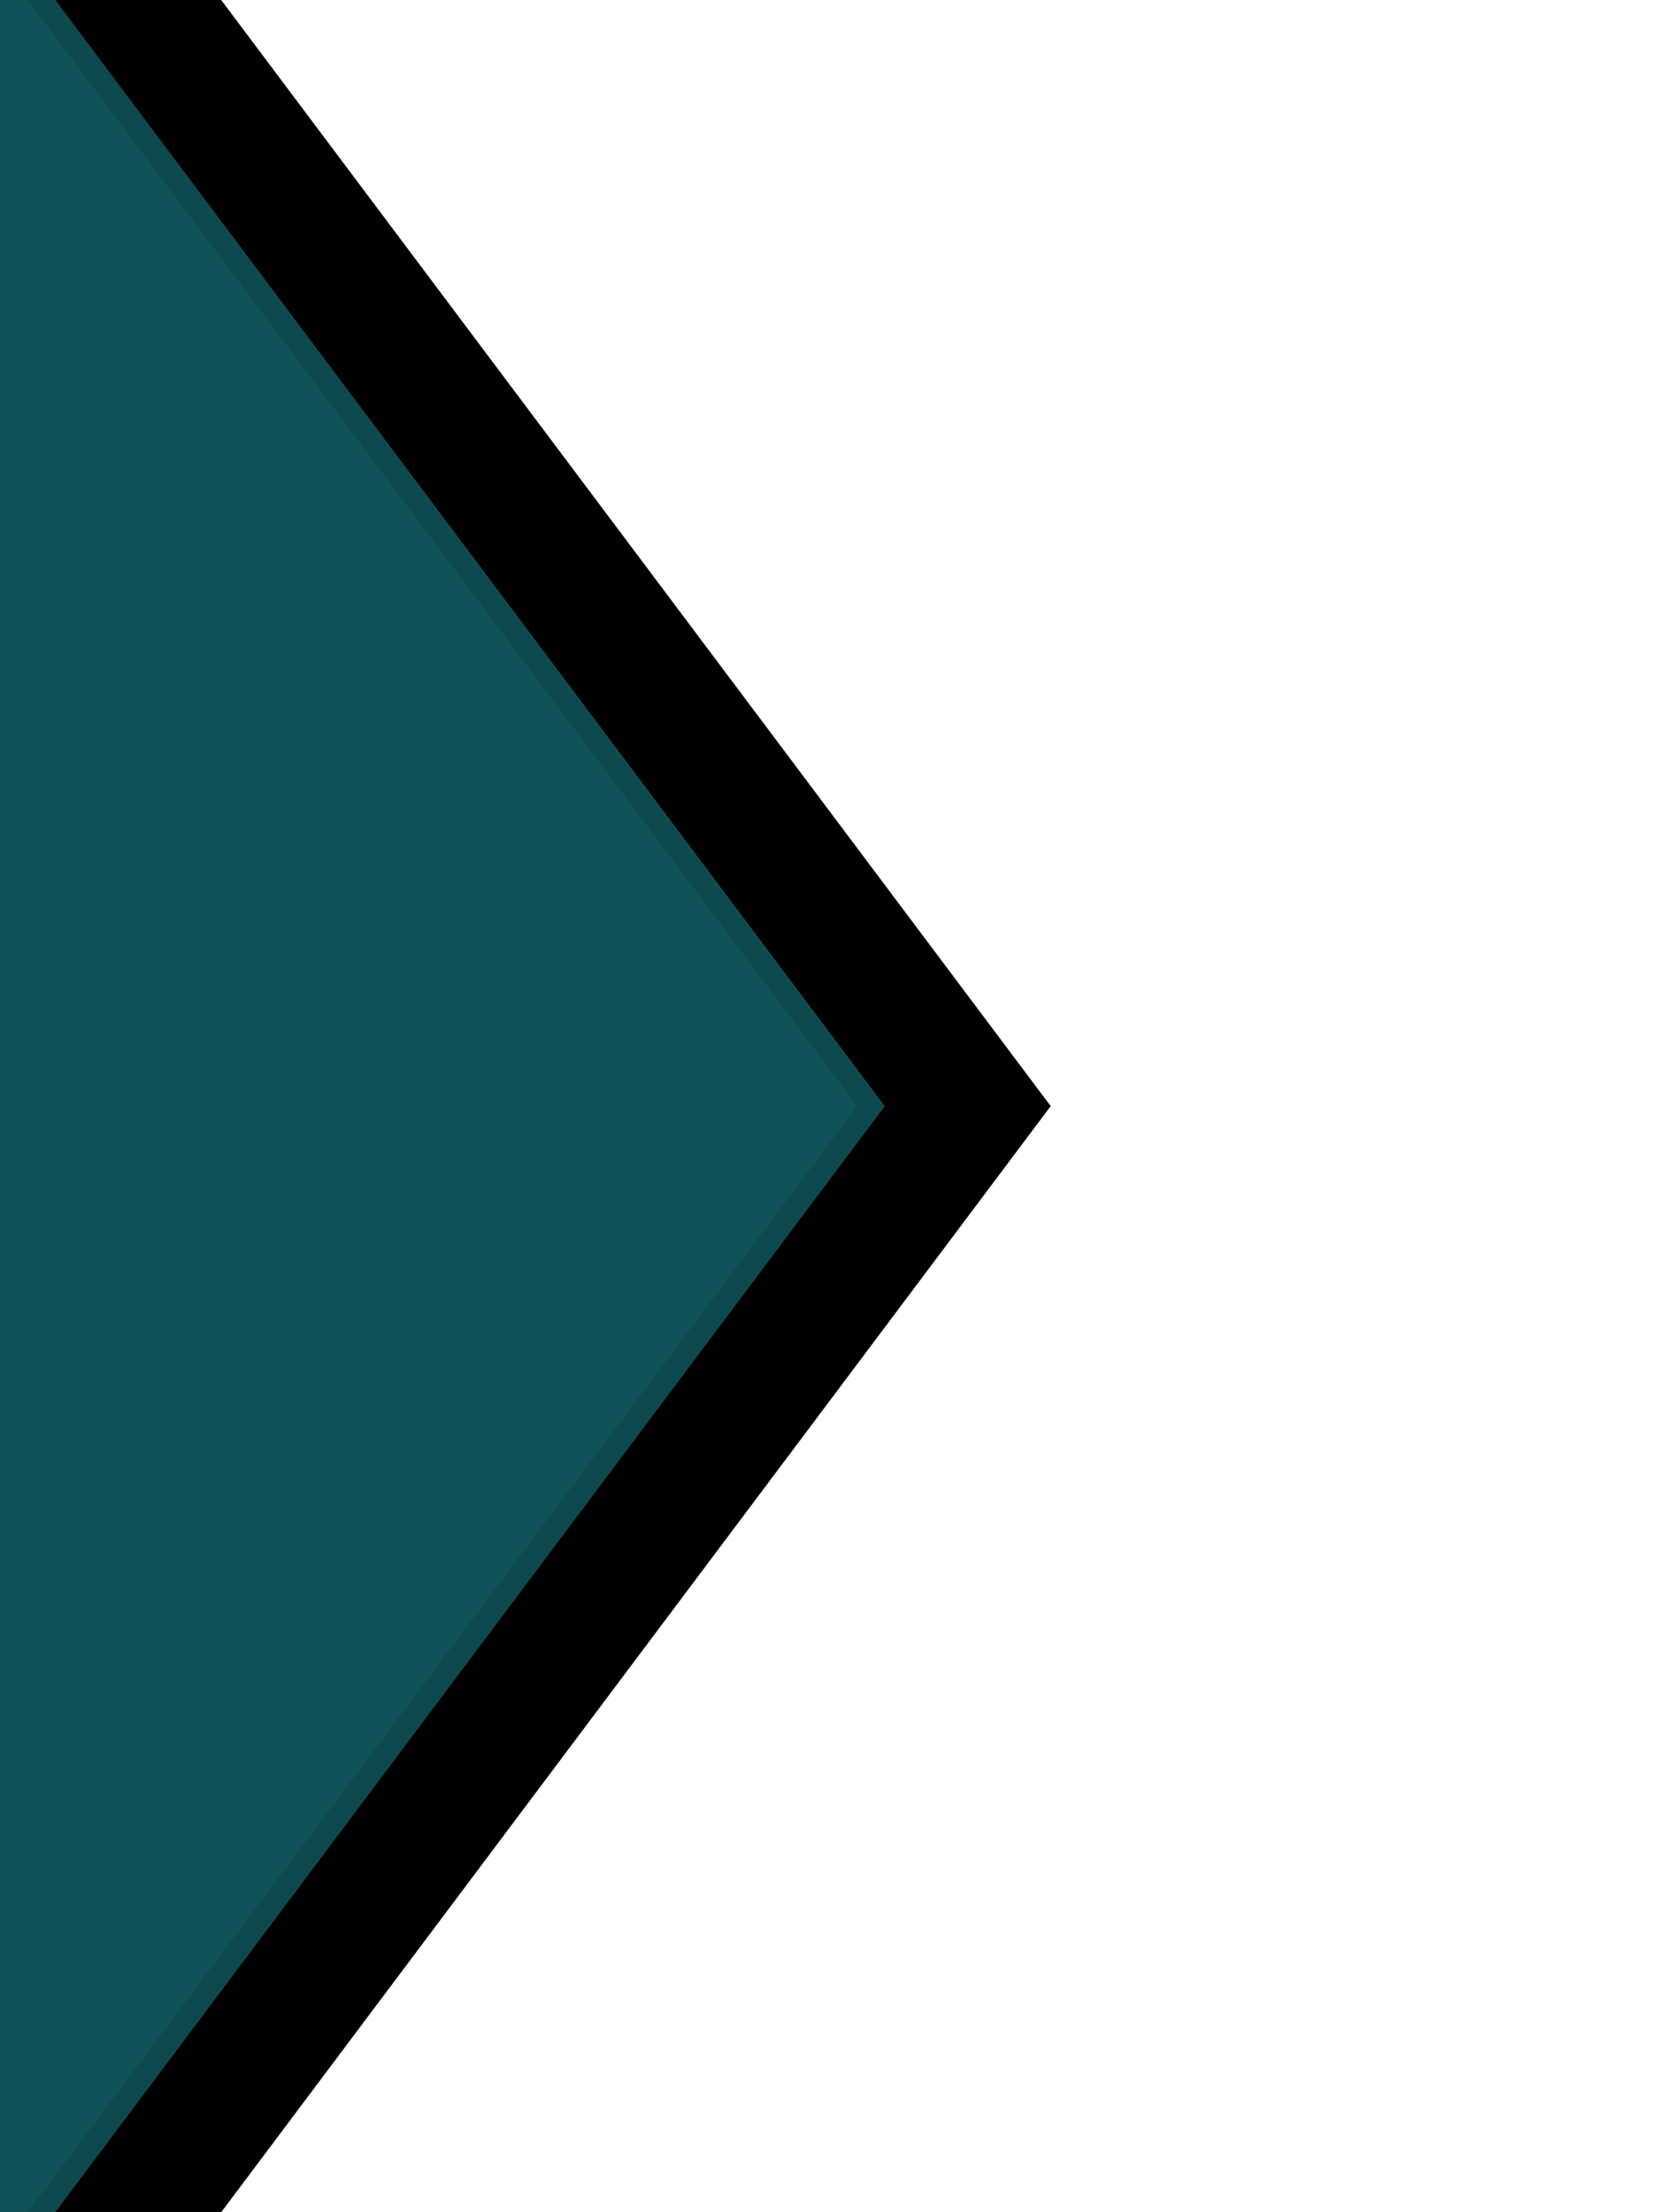 <?xml version="1.0" encoding="UTF-8"?>
<svg width="60px" height="80px" viewBox="0 0 60 80" version="1.1" xmlns="http://www.w3.org/2000/svg" xmlns:xlink="http://www.w3.org/1999/xlink">
    <title>chevron-teal</title>
    <desc>Created with Sketch.</desc>
    <defs>
        <polygon id="path-1" points="-165 0 2 0 32 40 2 80 -165 80"></polygon>
        <filter x="-13.7%" y="-41.2%" width="133.5%" height="182.5%" filterUnits="objectBoundingBox" id="filter-2">
            <feOffset dx="6" dy="0" in="SourceAlpha" result="shadowOffsetOuter1"></feOffset>
            <feGaussianBlur stdDeviation="10" in="shadowOffsetOuter1" result="shadowBlurOuter1"></feGaussianBlur>
            <feColorMatrix values="0 0 0 0 0.98   0 0 0 0 0.949   0 0 0 0 0.914  0 0 0 0.8 0" type="matrix" in="shadowBlurOuter1"></feColorMatrix>
        </filter>
    </defs>
    <g id="chevron" stroke="none" stroke-width="1" fill="none" fill-rule="evenodd">
        <g id="Rectangle-Copy">
            <use fill="black" fill-opacity="1" filter="url(#filter-2)" xlink:href="#path-1"></use>
            <use fill="#0E4A4D" fill-rule="evenodd" xlink:href="#path-1"></use>
        </g>
        <polygon id="Rectangle-Copy-2" fill="#105257" points="-166 0 1 0 31 40 1 80 -166 80"></polygon>
    </g>
</svg> 